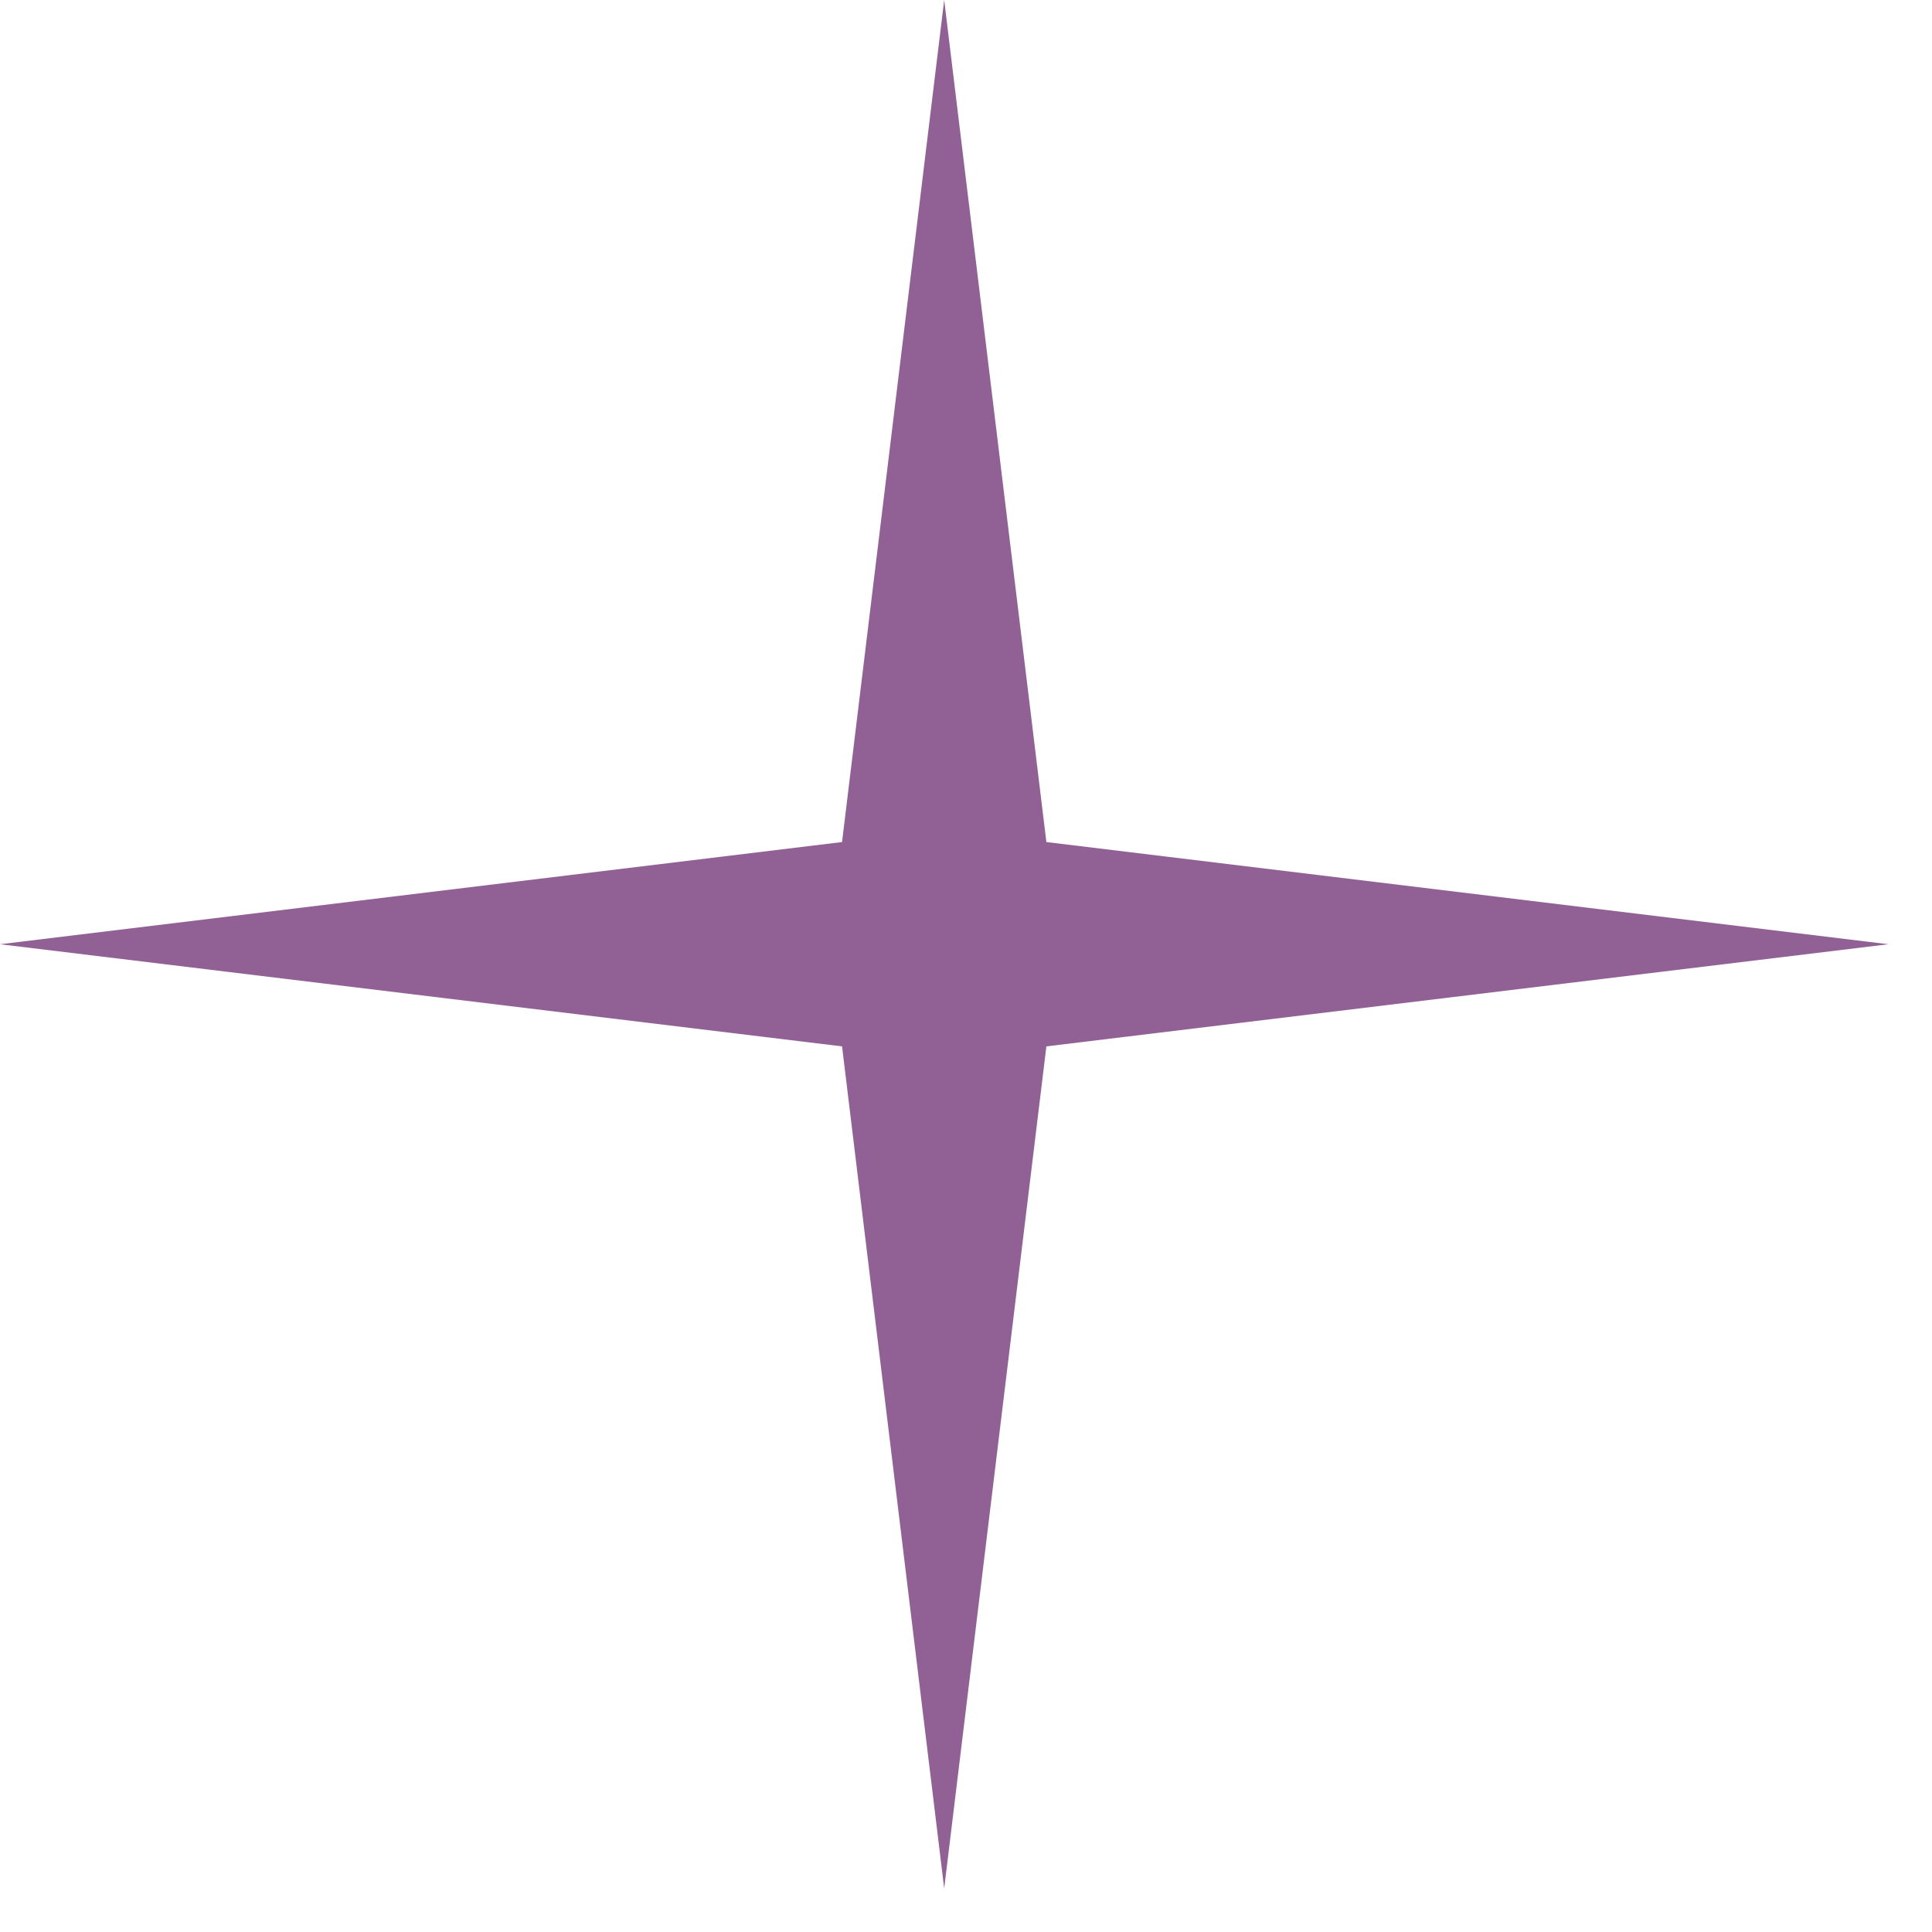<?xml version="1.0" encoding="UTF-8"?> <svg xmlns="http://www.w3.org/2000/svg" width="38" height="38" viewBox="0 0 38 38" fill="none"><path d="M-5.06092e-07 18.572L16.562 16.562L18.571 0L20.581 16.562L37.143 18.572L20.581 20.581L18.571 37.143L16.562 20.581L-5.06092e-07 18.572Z" fill="#916196"></path></svg> 